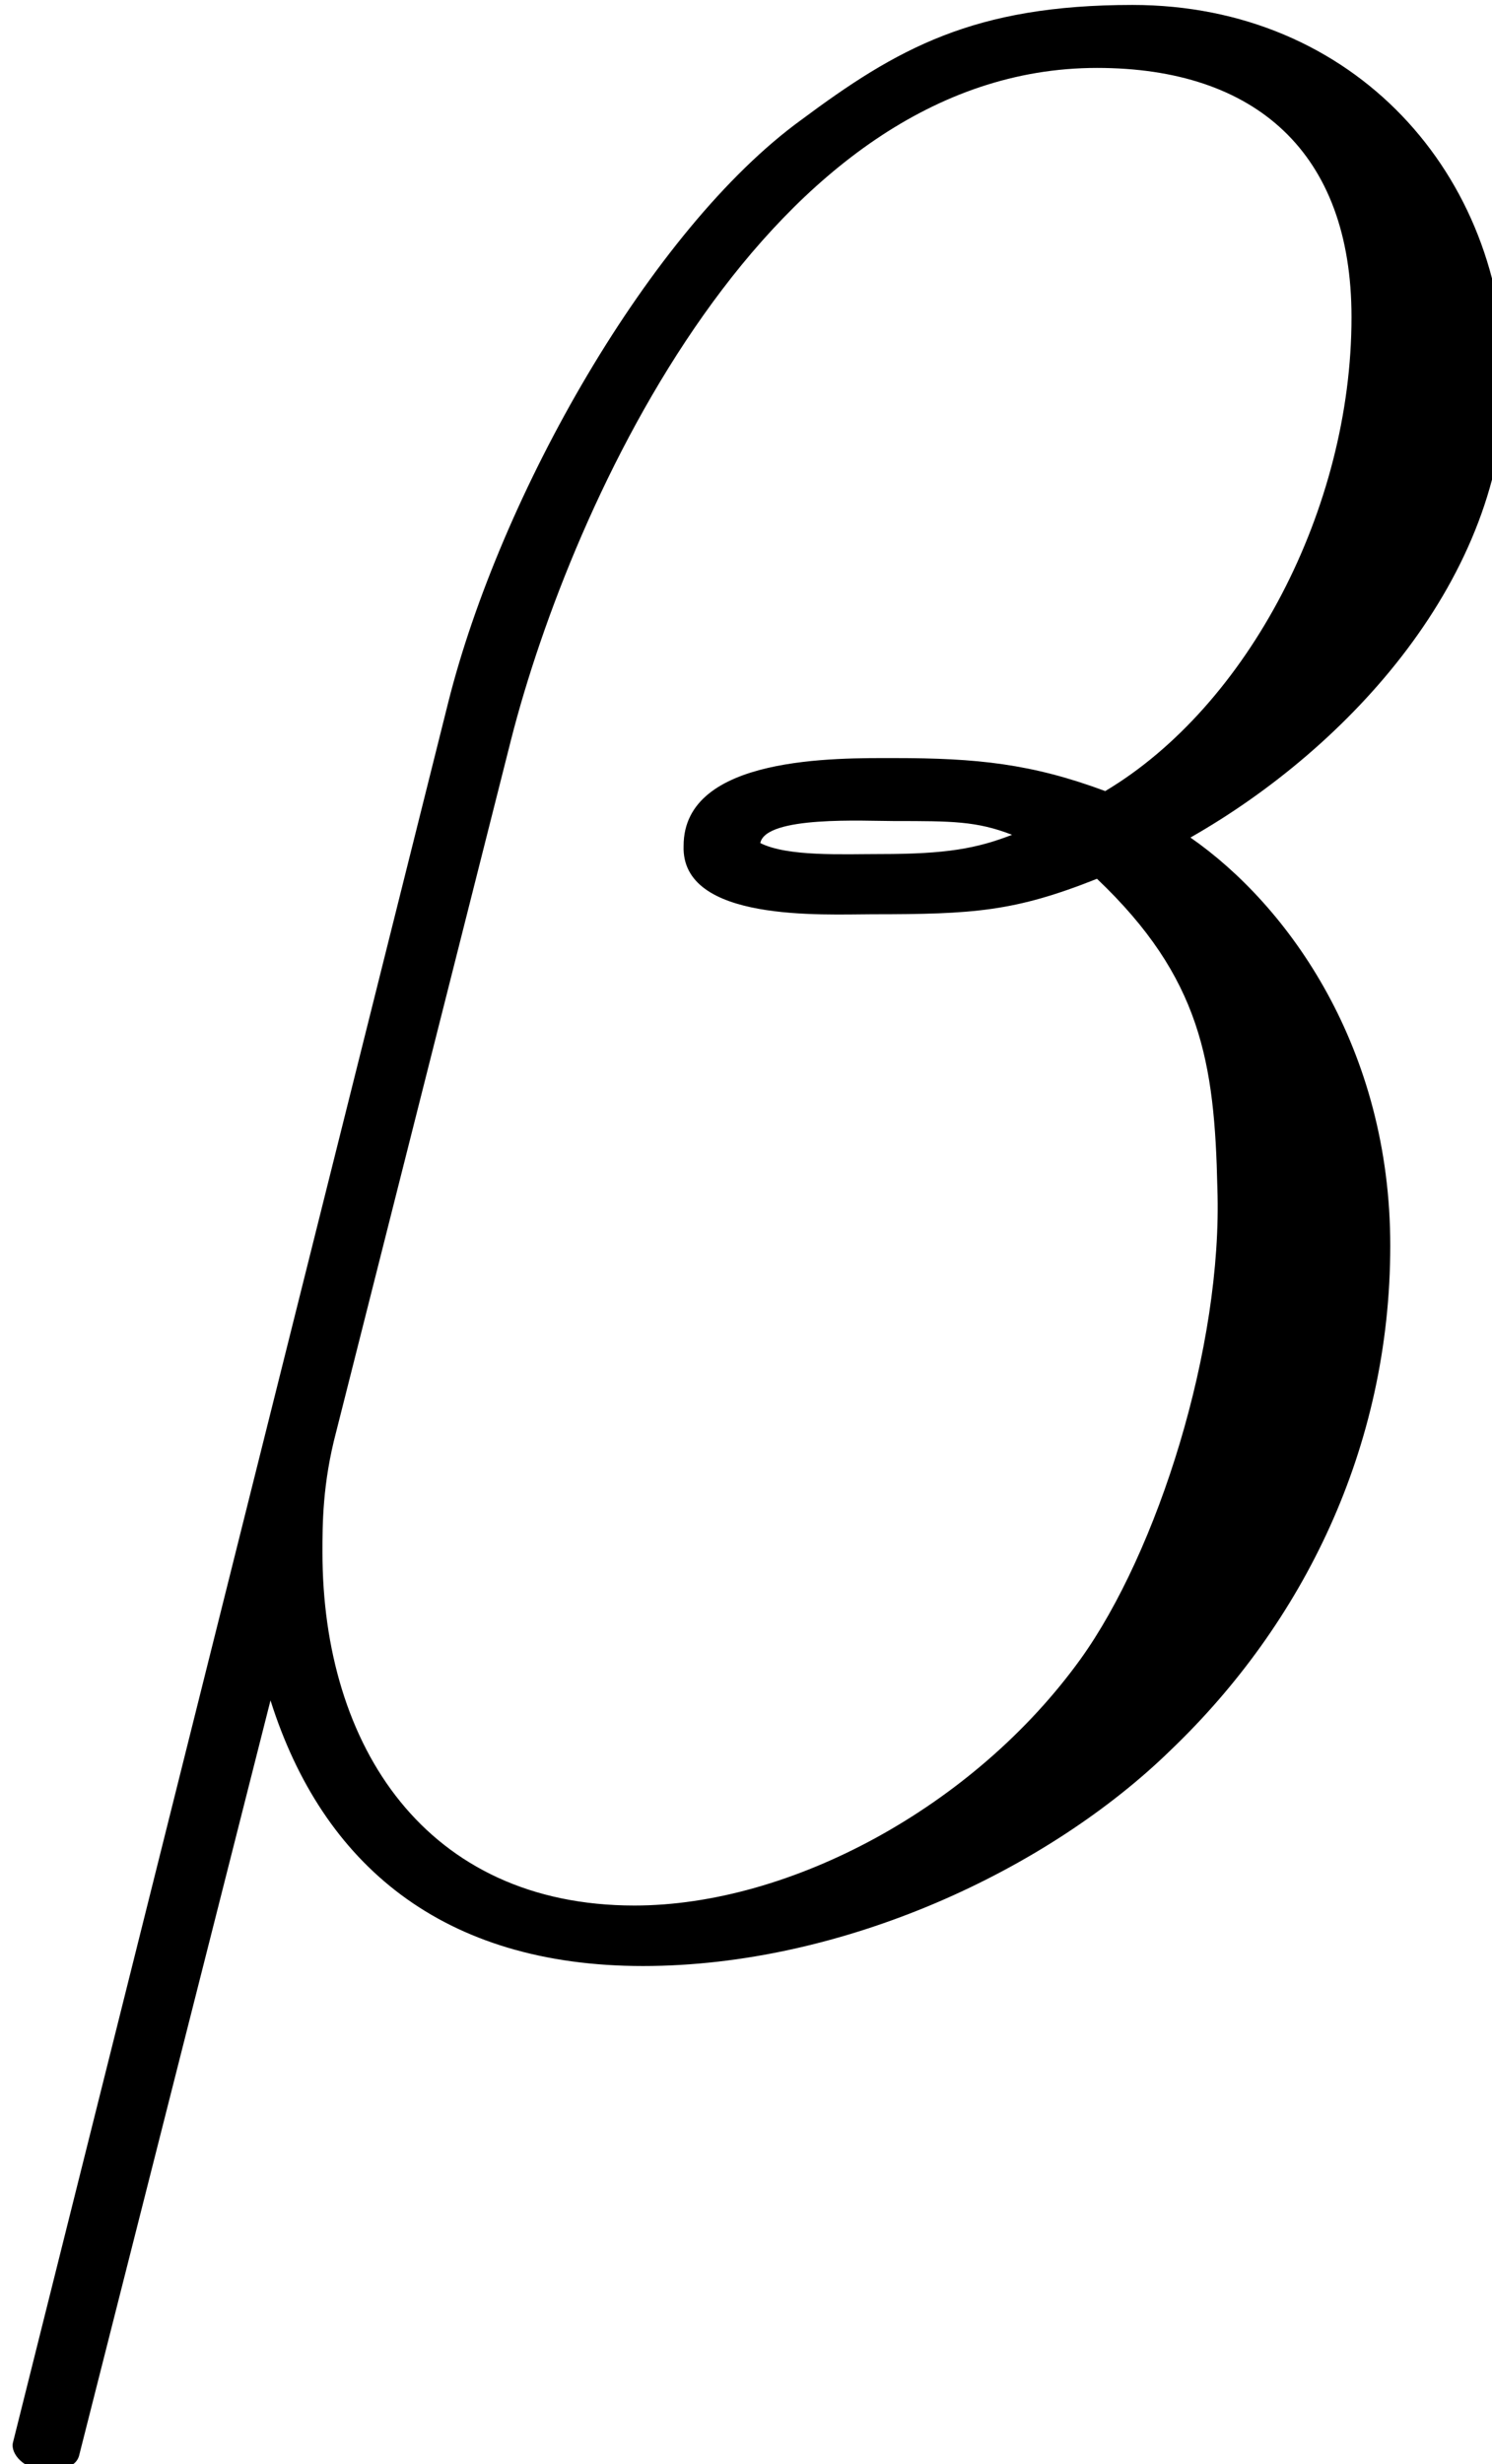 <?xml version="1.0" encoding="UTF-8" standalone="no"?>
<!-- This file was generated by dvisvgm 3.3 -->

<svg
   version="1.1"
   width="10.856pt"
   height="17.923pt"
   viewBox="0 0 5.428 8.962"
   id="svg2"
   sodipodi:docname="equation.svg"
   xmlns:inkscape="http://www.inkscape.org/namespaces/inkscape"
   xmlns:sodipodi="http://sodipodi.sourceforge.net/DTD/sodipodi-0.dtd"
   xmlns:xlink="http://www.w3.org/1999/xlink"
   xmlns="http://www.w3.org/2000/svg"
   xmlns:svg="http://www.w3.org/2000/svg">
  <sodipodi:namedview
     id="namedview2"
     pagecolor="#ffffff"
     bordercolor="#000000"
     borderopacity="0.25"
     inkscape:showpageshadow="2"
     inkscape:pageopacity="0.0"
     inkscape:pagecheckerboard="0"
     inkscape:deskcolor="#d1d1d1"
     inkscape:document-units="pt" />
  <defs
     id="defs1">
    <clipPath
       id="cp0">
      <path
         d="M -244,655 H 368 V -137 H -244 Z"
         id="path1" />
    </clipPath>
    <path
       id="g0-1"
       d="m 5.727,-5.667 c 0,-0.747 -0.548,-1.365 -1.355,-1.365 -0.578,0 -0.857,0.159 -1.205,0.418 -0.548,0.398 -1.096,1.365 -1.285,2.121 L 0.299,1.833 c -0.01,0.04 0.04,0.1 0.12,0.1 0.08,0 0.11,-0.02 0.12,-0.05 l 0.697,-2.749 c 0.189,0.598 0.627,0.966 1.355,0.966 0.727,0 1.474,-0.349 1.922,-0.787 0.478,-0.458 0.797,-1.096 0.797,-1.833 0,-0.717 -0.369,-1.235 -0.727,-1.484 0.578,-0.329 1.145,-0.946 1.145,-1.663 z m -1.793,1.653 c -0.129,0.05 -0.239,0.07 -0.478,0.07 -0.139,0 -0.339,0.01 -0.438,-0.04 0.02,-0.1 0.378,-0.08 0.488,-0.08 0.209,0 0.299,0 0.428,0.05 z m 1.235,-1.882 c 0,0.697 -0.378,1.414 -0.896,1.723 -0.269,-0.1 -0.468,-0.12 -0.767,-0.12 -0.209,0 -0.767,-0.01 -0.767,0.319 -0.01,0.279 0.508,0.249 0.687,0.249 0.369,0 0.518,-0.01 0.817,-0.129 0.378,0.359 0.428,0.667 0.438,1.125 0.02,0.578 -0.219,1.325 -0.498,1.713 -0.388,0.538 -1.056,0.896 -1.623,0.896 -0.757,0 -1.135,-0.578 -1.135,-1.285 0,-0.1 0,-0.249 0.05,-0.438 l 0.637,-2.52 c 0.219,-0.857 0.936,-2.44 2.131,-2.44 0.578,0 0.926,0.309 0.926,0.906 z" />
  </defs>
  <g
     id="page1"
     transform="translate(-2.469,-2.651)">
    <g
       clip-path="url(#cp0)"
       id="g2">
      <g
         transform="matrix(1,0,0,1,-172,-65)"
         id="g1">
        <use
           x="174.217"
           y="74.701"
           xlink:href="#g0-1"
           id="use1" />
      </g>
    </g>
  </g>
</svg>
